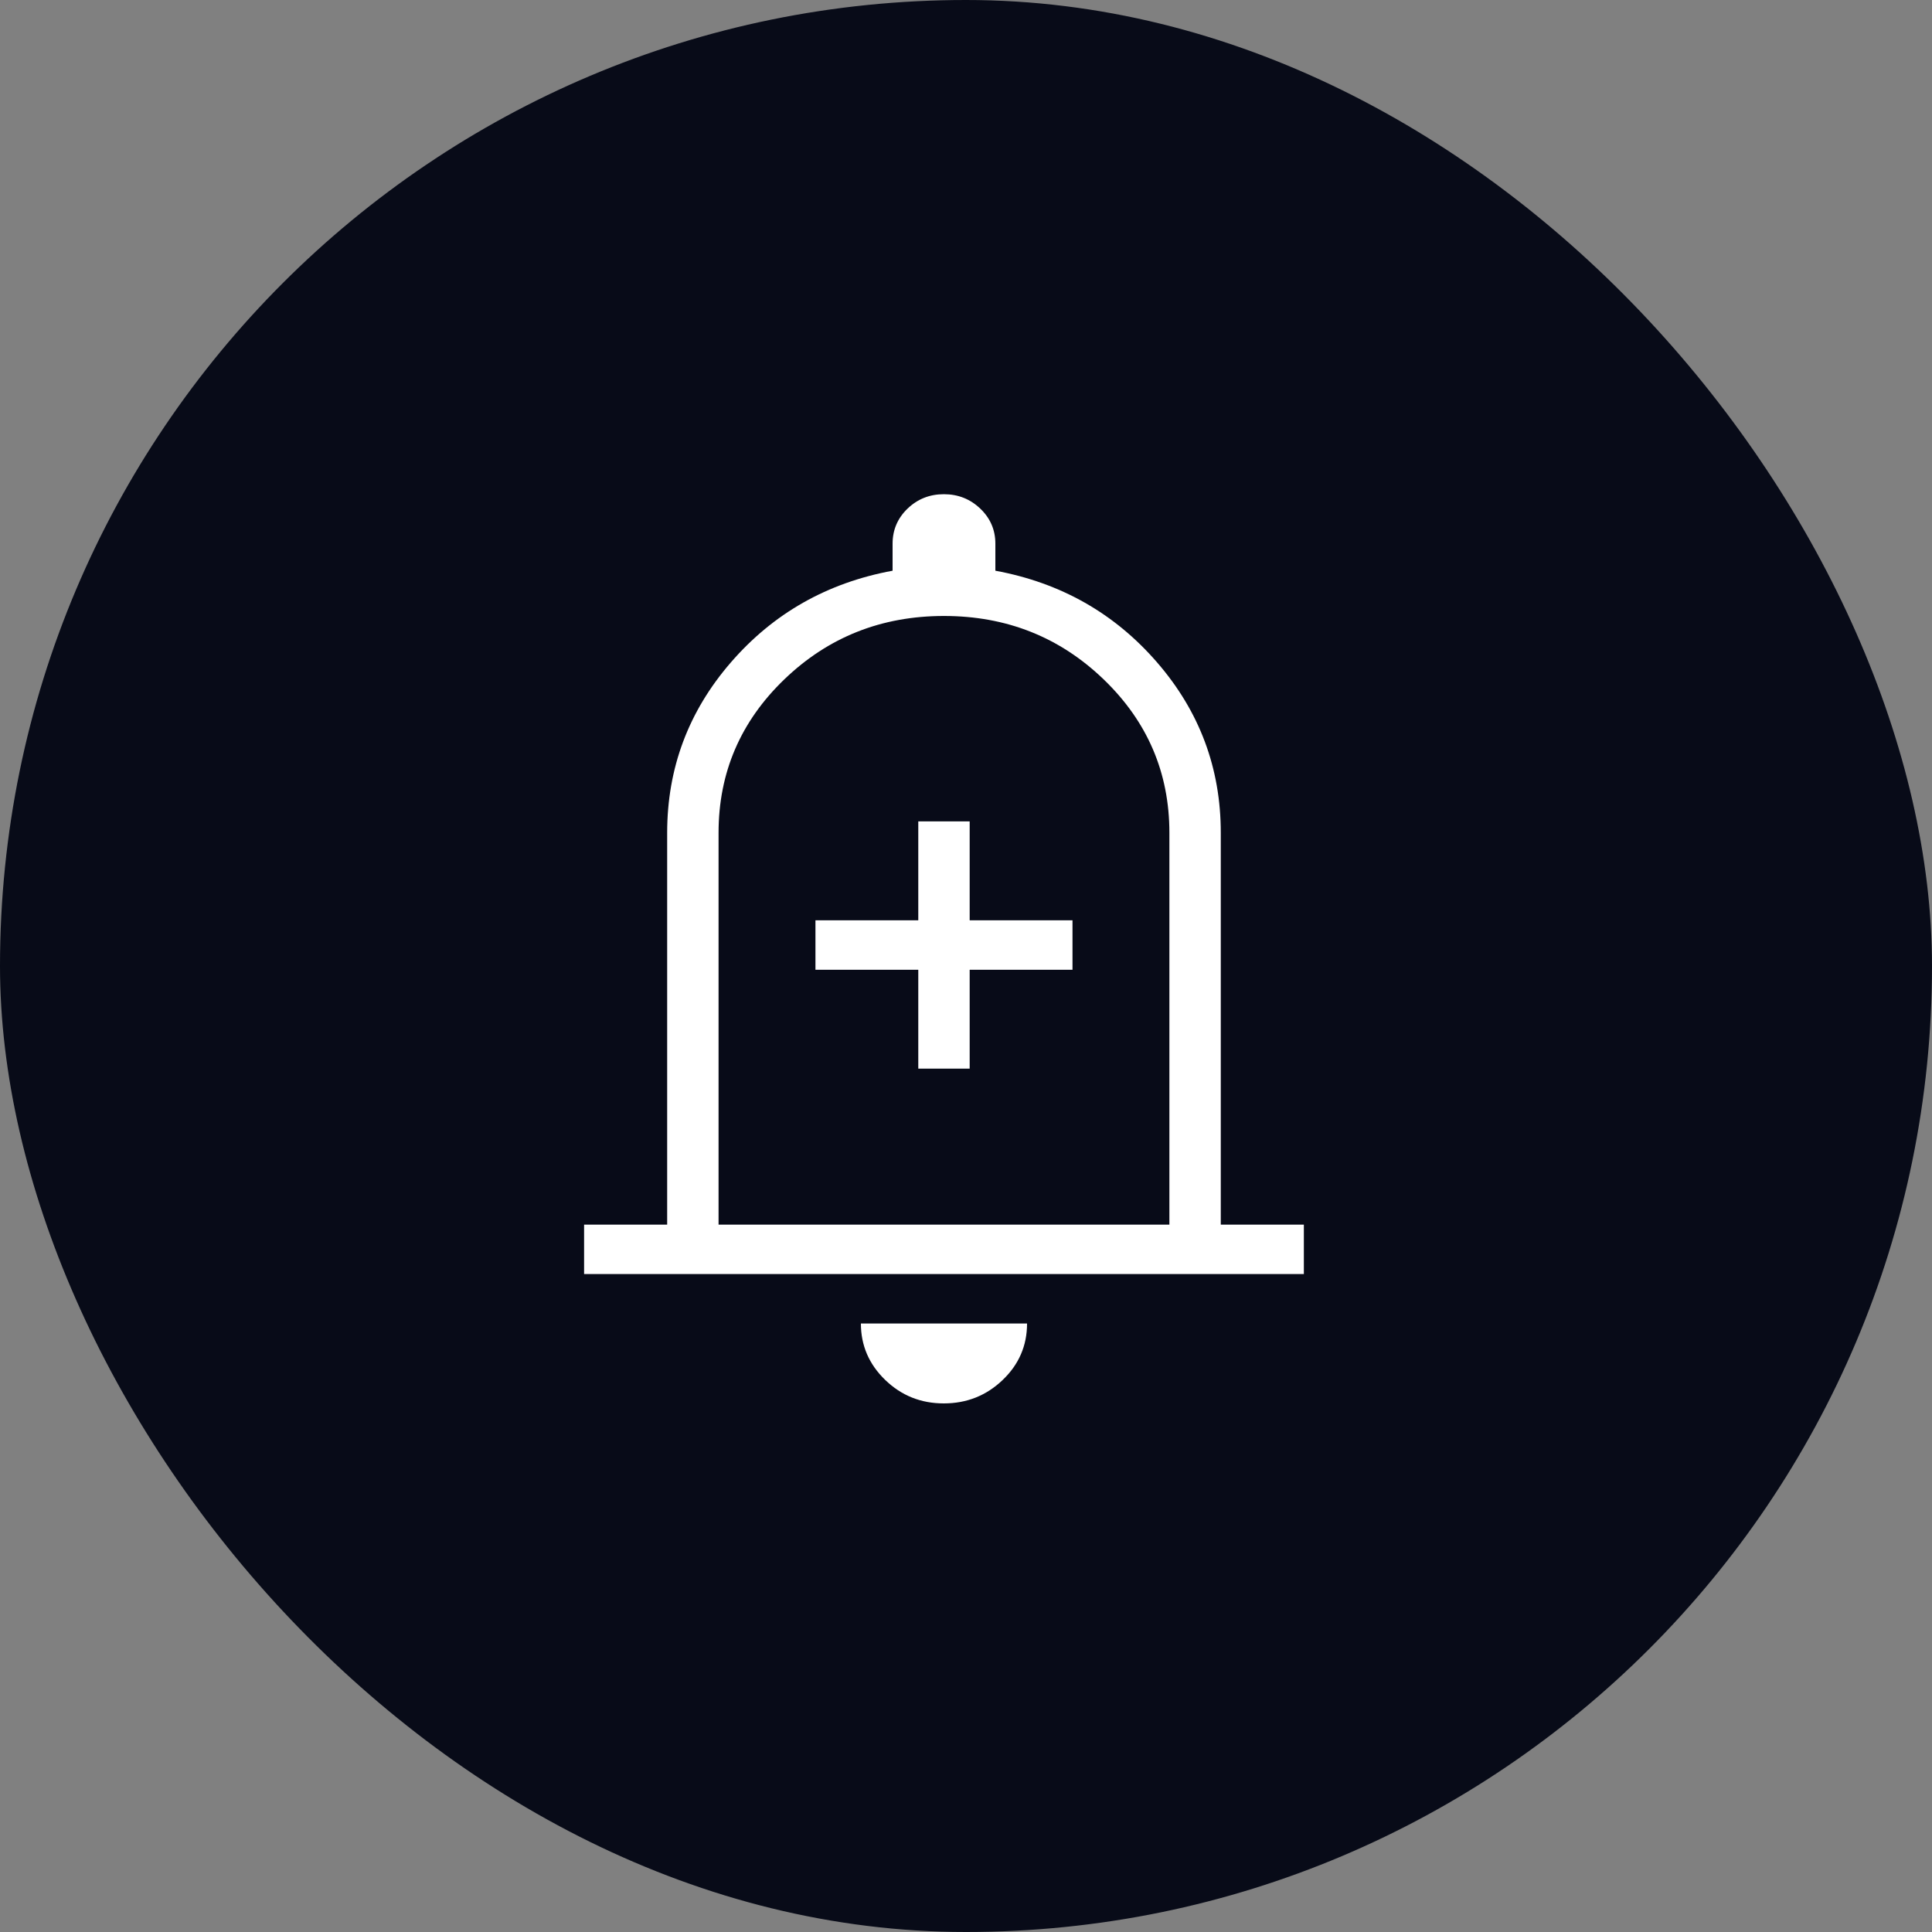 <?xml version="1.0" encoding="UTF-8"?> <svg xmlns="http://www.w3.org/2000/svg" width="40" height="40" viewBox="0 0 40 40" fill="none"><rect x="0" y="0" width="40" height="40" fill="#808080" stroke="none"/><rect x="40" y="40" width="40" height="40" rx="20" transform="rotate(-180 40 40)" fill="#080B18"></rect><path d="M19.012 22.125H20.076V20.078H22.205V19.054H20.076V17.006H19.012V19.054H16.883V20.078H19.012V22.125ZM12.093 26.378V25.355H13.813V17.242C13.813 15.905 14.253 14.728 15.133 13.713C16.013 12.697 17.129 12.065 18.48 11.816V11.256C18.48 10.972 18.583 10.73 18.789 10.531C18.996 10.332 19.247 10.232 19.542 10.232C19.837 10.232 20.088 10.332 20.296 10.531C20.504 10.73 20.608 10.972 20.608 11.256V11.816C21.959 12.065 23.075 12.697 23.955 13.713C24.835 14.728 25.275 15.905 25.275 17.242V25.355H26.995V26.378H12.093ZM19.54 29.056C19.066 29.056 18.662 28.894 18.327 28.57C17.992 28.246 17.824 27.857 17.824 27.402H21.264C21.264 27.86 21.095 28.251 20.757 28.573C20.42 28.895 20.014 29.056 19.54 29.056ZM14.877 25.355H24.211V17.242C24.211 15.998 23.757 14.938 22.848 14.064C21.939 13.19 20.838 12.753 19.544 12.753C18.25 12.753 17.149 13.19 16.24 14.064C15.331 14.938 14.877 15.998 14.877 17.242V25.355Z" fill="white"></path></svg> 